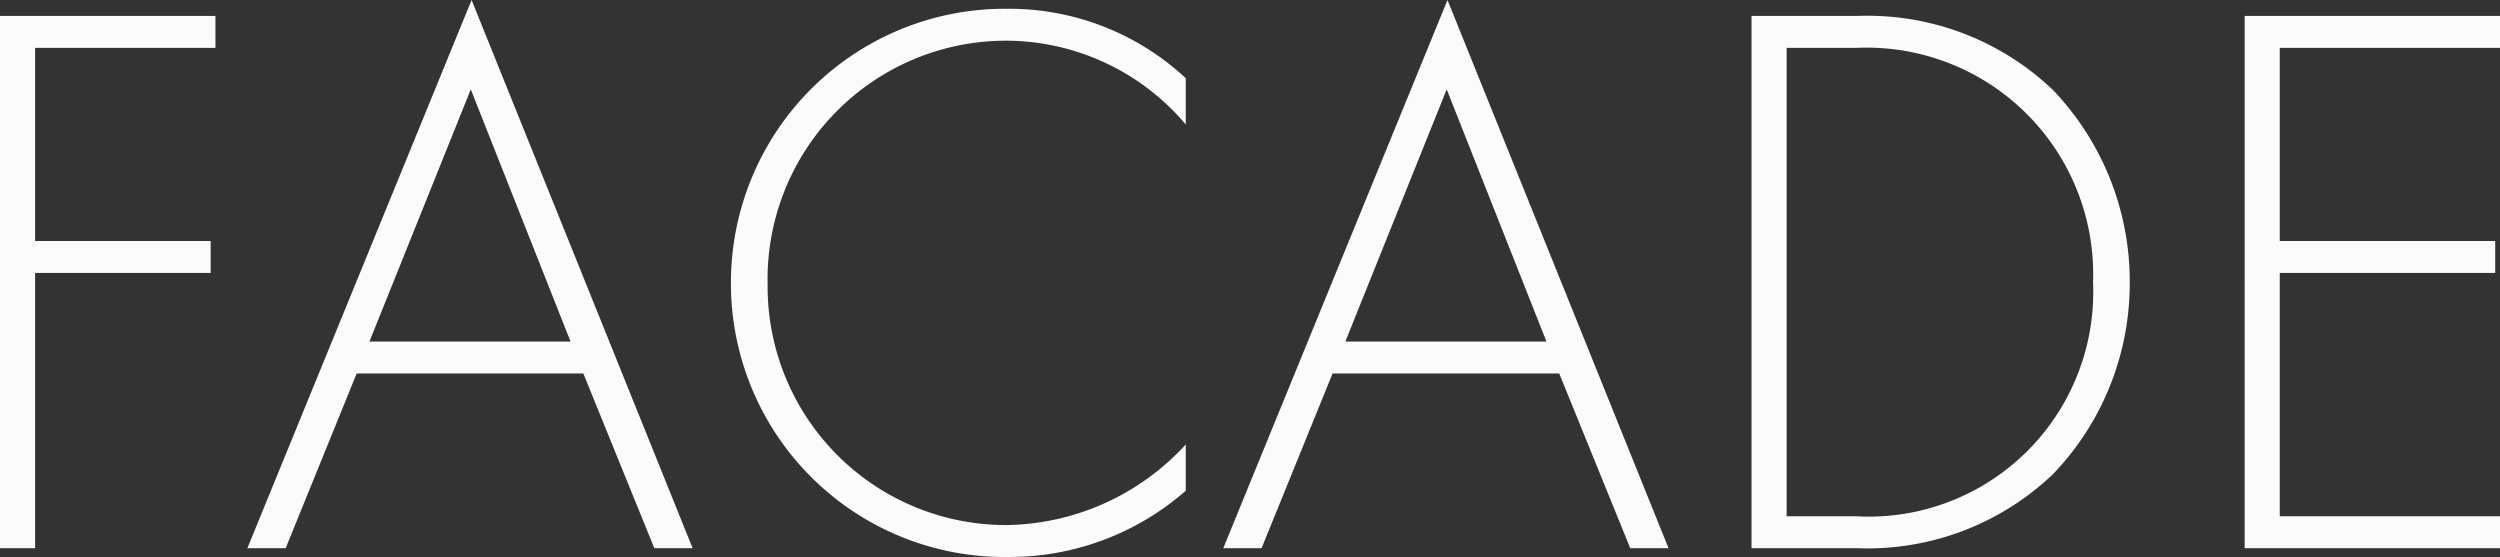 <svg xmlns="http://www.w3.org/2000/svg" width="78.325" height="17.45" viewBox="0 0 78.325 17.45"><rect x="0" y="0" width="78.325" height="17.45" fill="#333333" stroke="none"/><path d="M9-16.675H2.25V0h1.1V-8.625h5.5v-1H3.35v-6.05H9ZM22.75,0h1.2L17.025-17.175,10,0h1.2l2.225-5.475h7.1ZM13.825-6.475,17-14.375l3.125,7.9ZM39.4-14.725A8.12,8.12,0,0,0,33.8-16.9a8.579,8.579,0,0,0-8.65,8.6A8.569,8.569,0,0,0,33.85.275,8.374,8.374,0,0,0,39.4-1.8V-3.25A7.755,7.755,0,0,1,33.8-.725,7.469,7.469,0,0,1,26.3-8.25a7.471,7.471,0,0,1,7.475-7.65A7.382,7.382,0,0,1,39.4-13.275ZM53.325,0h1.2L47.6-17.175,40.575,0h1.2L44-5.475h7.1ZM44.4-6.475l3.175-7.9,3.125,7.9ZM60.425,0a8.418,8.418,0,0,0,6.15-2.325,8.626,8.626,0,0,0,2.4-6,8.682,8.682,0,0,0-2.4-6.025,8.418,8.418,0,0,0-6.15-2.325h-3.3V0Zm-2.2-15.675H60.4a7.1,7.1,0,0,1,7.425,7.35A7.035,7.035,0,0,1,60.4-1H58.225Zm22.35-1h-8V0h8V-1h-6.9V-8.625h6.75v-1h-6.75v-6.05h6.9Z" transform="translate(-2.25 17.175)" fill="#fbfbfb"/></svg>